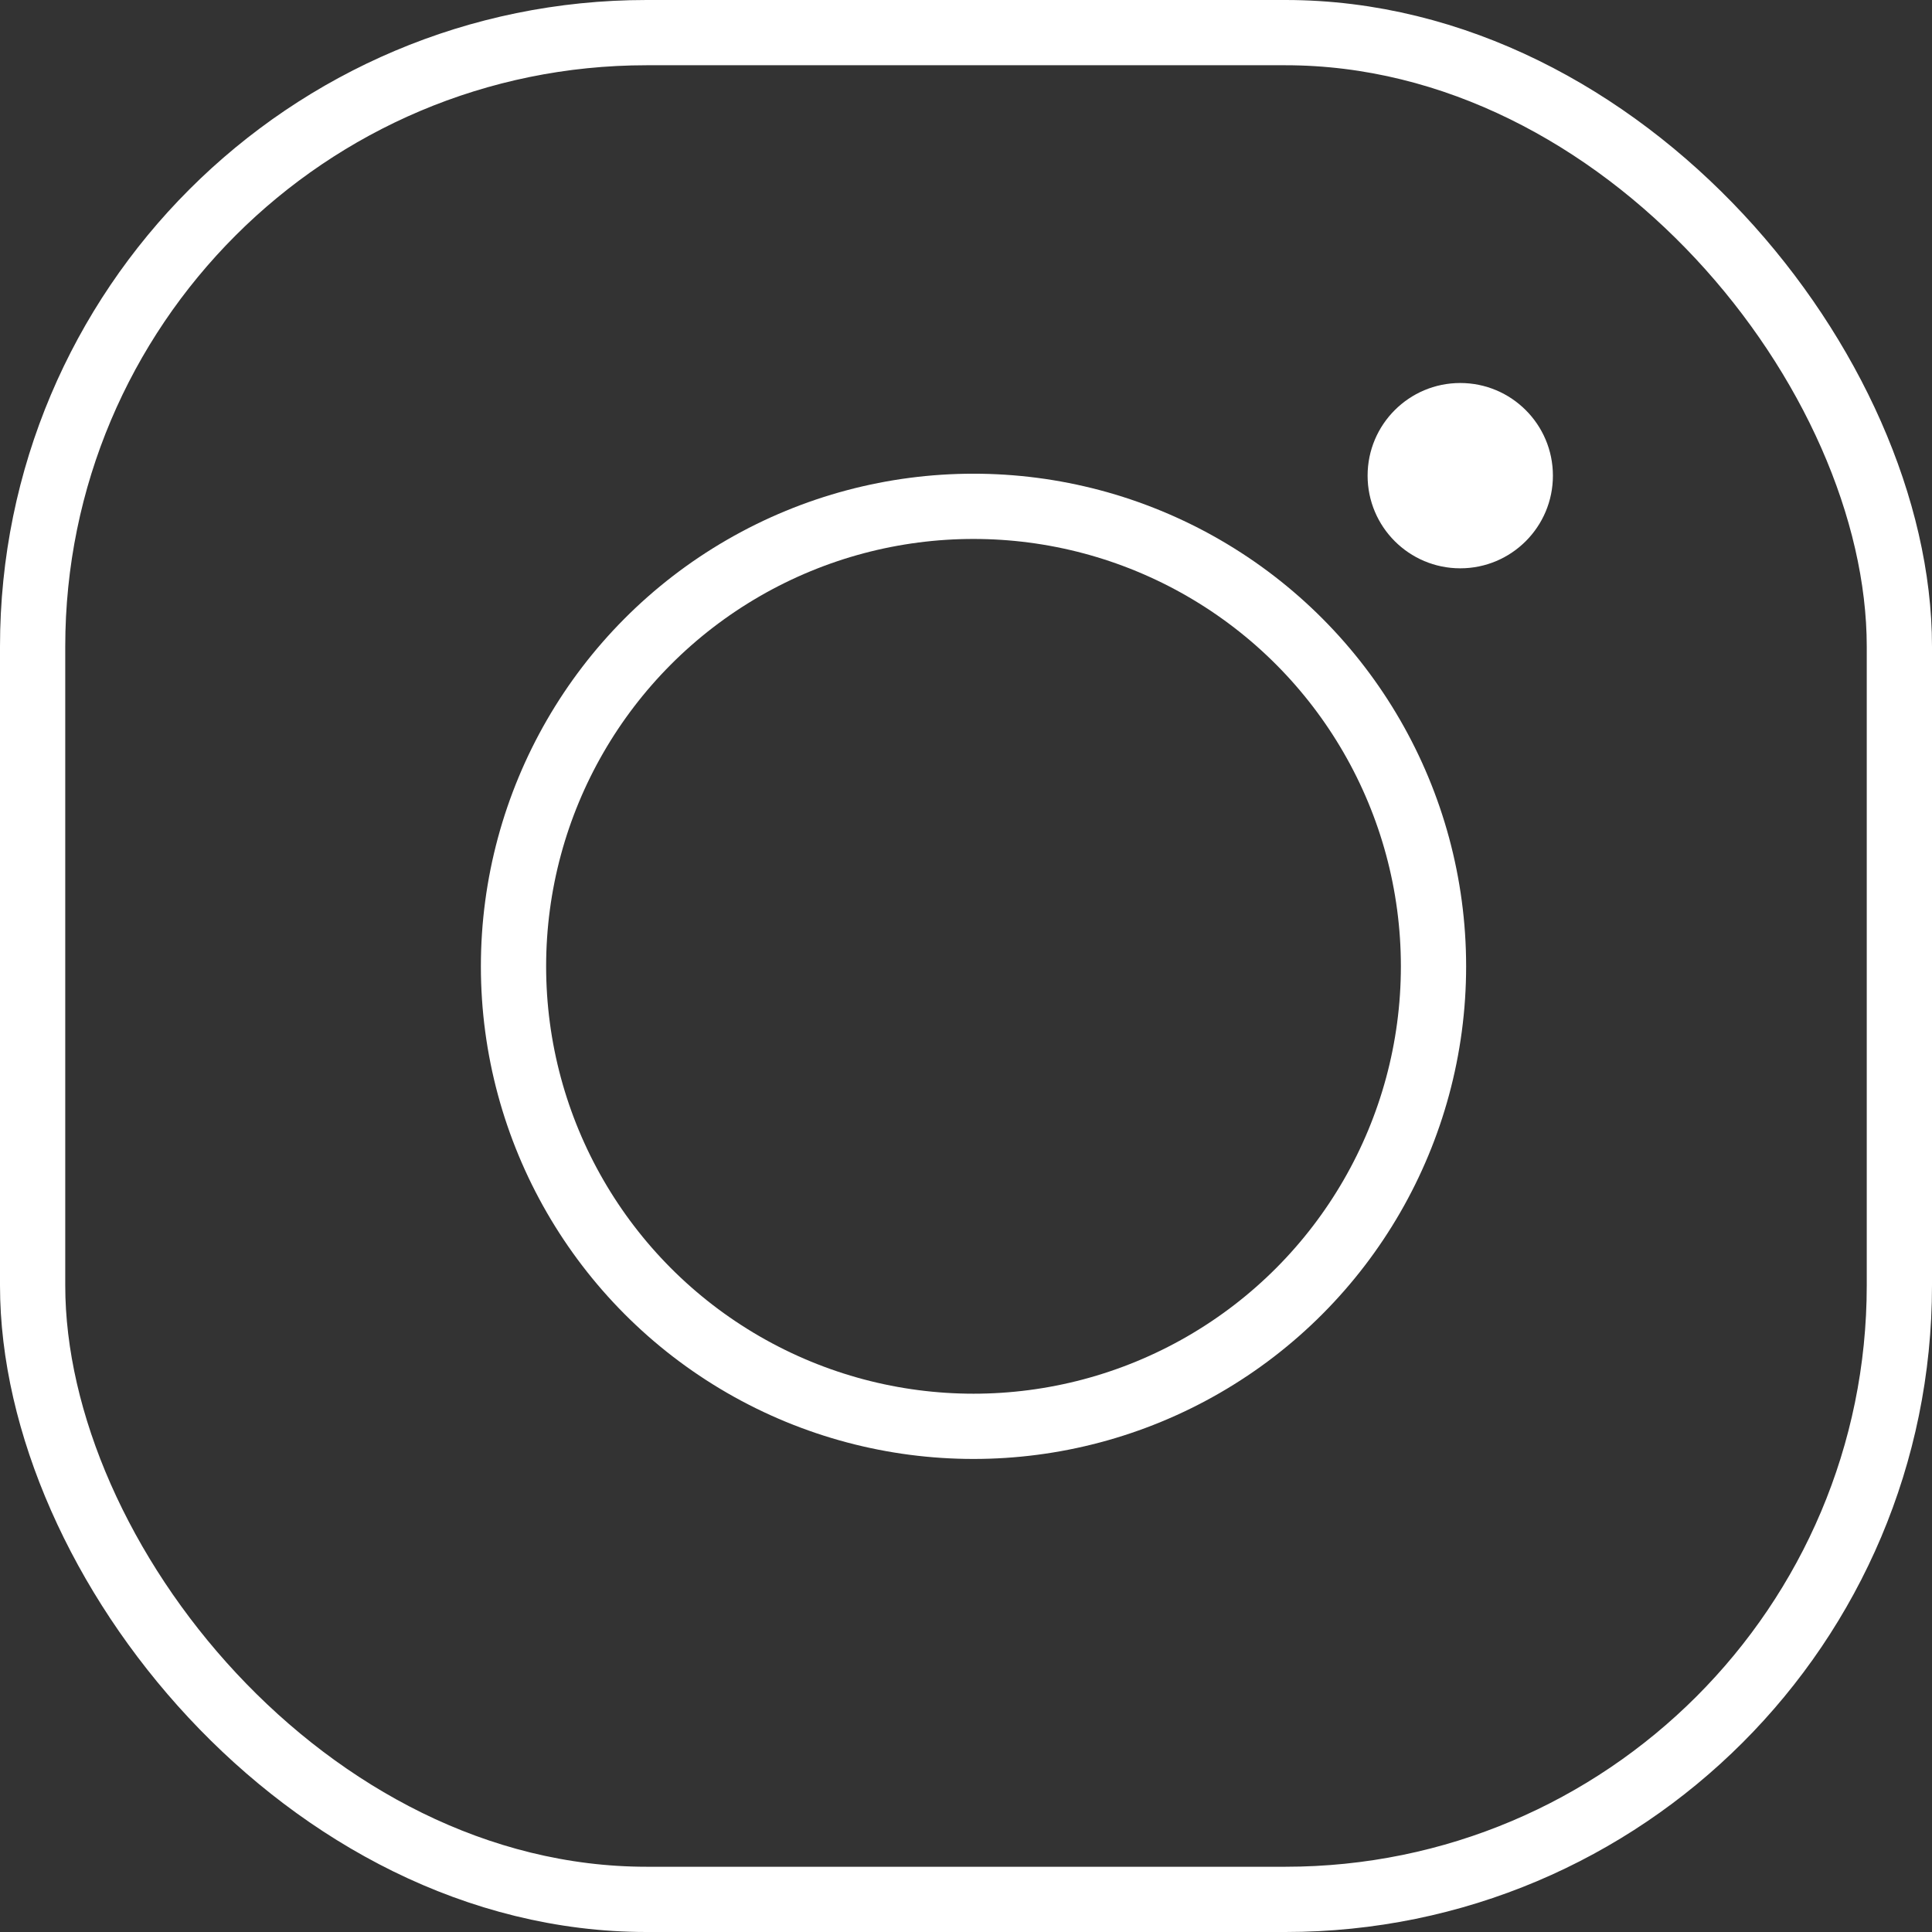 <?xml version="1.0" encoding="UTF-8"?> <svg xmlns="http://www.w3.org/2000/svg" viewBox="0 0 29.61 29.61"><rect x="0" y="0" width="29.61" height="29.61" fill="#333333" stroke="none"/><defs><style>.cls-1{fill:none;stroke:#fff;stroke-miterlimit:10;}.cls-2{fill:#fff;}</style></defs><g id="Camada_2" data-name="Camada 2"><g id="ELEMENTS"><circle class="cls-1" cx="14.92" cy="14.81" r="7.05"></circle><rect class="cls-1" x="0.5" y="0.5" width="28.61" height="28.61" rx="9.41"></rect><circle class="cls-2" cx="22.38" cy="7.29" r="1.42"></circle></g></g></svg> 
